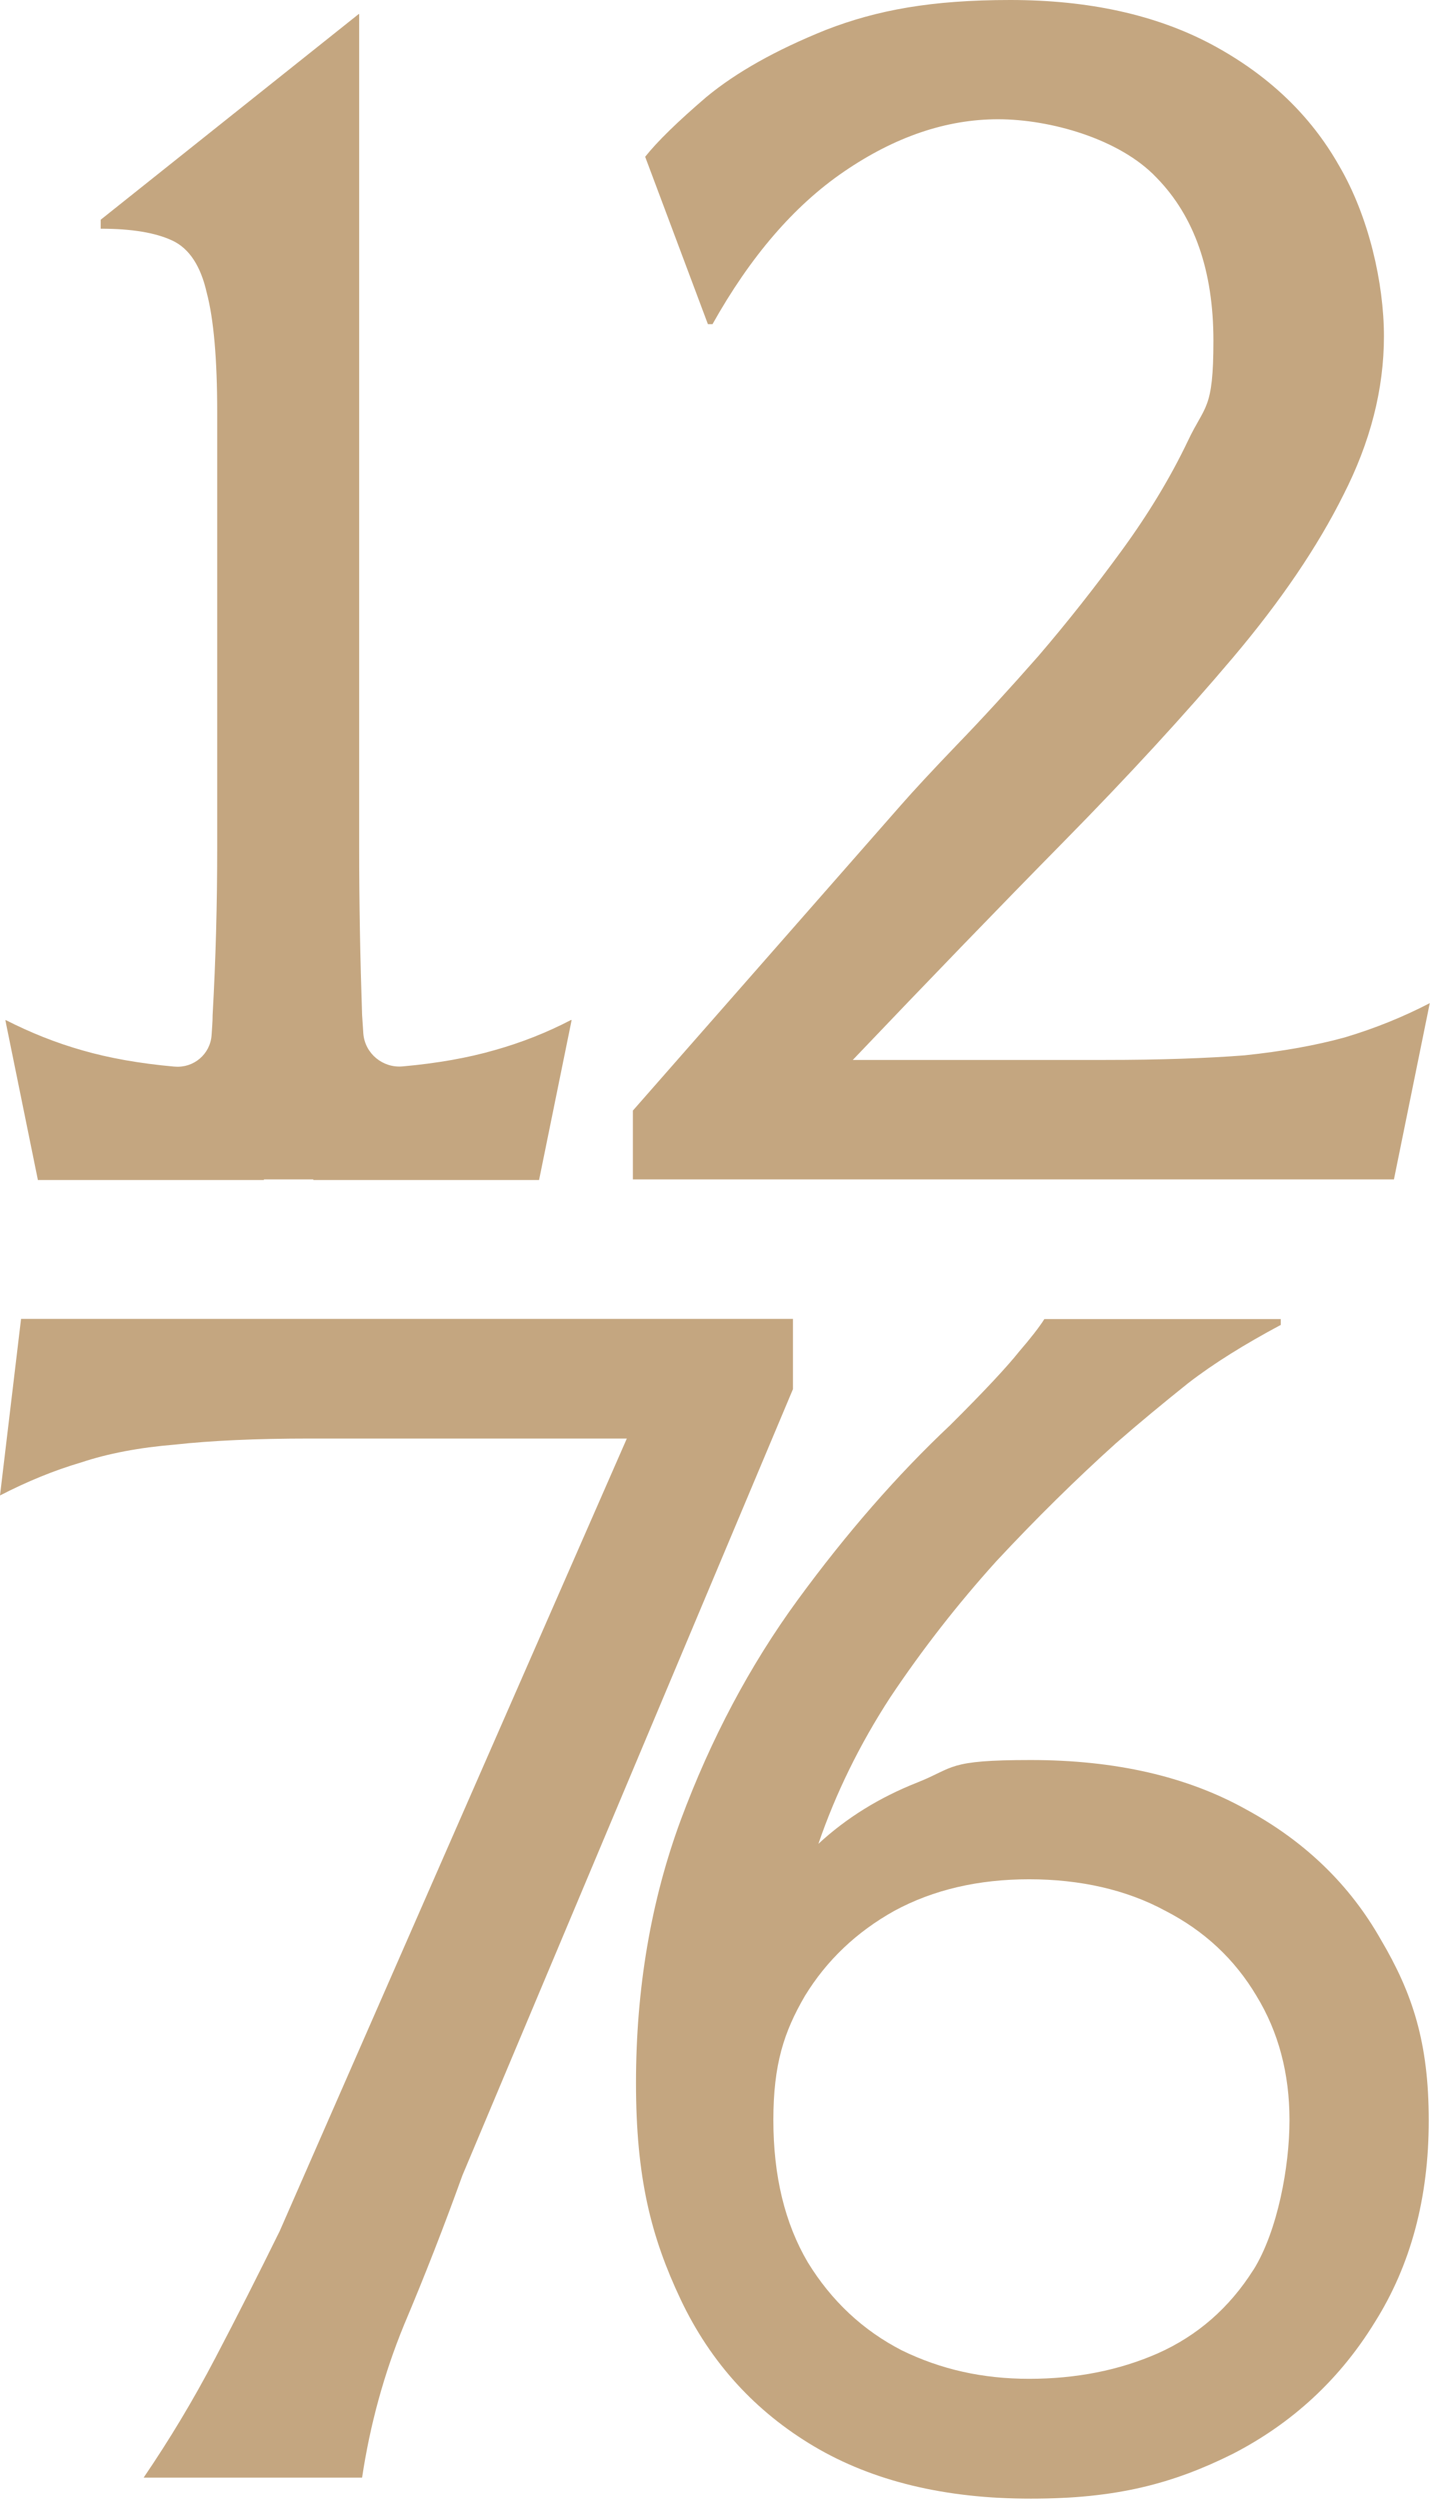 <?xml version="1.0" encoding="UTF-8"?>
<svg data-bbox="0 0 686 1198.5" viewBox="0 0 686 1199" xmlns="http://www.w3.org/2000/svg" data-type="color">
    <g>
        <path d="M686 481.1c-12.9 6.7-26.5 12.2-40.9 16.5-13.8 3.8-29.9 6.7-48.1 8.6-18.2 1.4-40.4 2.2-66.7 2.2H409.1c36.4-38.2 70.1-73.1 101.2-104.7s58.1-61 81.1-88.2 40.7-53.3 53.1-78.2c12.9-25.3 19.4-50.6 19.4-76s-7.2-57.4-21.5-81.8c-13.8-24.4-34.2-43.7-61-58.1C554.6 7.1 522.3 0 484.6 0s-63.8 4.8-88.3 14.3c-23.9 9.6-43 20.3-57.4 32.2C325 58.4 315.2 68 309.5 75.2l30.1 80.3h2.2C360 123 381 98.6 404.9 82.3c24.4-16.7 49.1-25.1 73.9-25.1s58.3 9.3 76 28c18.2 18.6 27.3 44.7 27.3 78.2s-4.1 30.8-12.2 48c-8.2 17.2-18.7 34.7-31.6 52.4s-26.3 34.7-40.2 50.9c-13.9 15.8-26.8 29.9-38.8 42.3-12 12.5-21 22.2-27.3 29.4L303.6 532.7v33h365.1l17.2-84.6ZM380.3 632.6H10.1L0 717.3c13-6.7 25.9-12 38.8-15.8 12.9-4.3 28-7.2 45.2-8.6 17.2-1.9 38.8-2.9 64.6-2.9h152.1l-166.5 380.1c-10.1 20.5-20.4 40.9-30.9 60.9-10.5 20.1-22 39.2-34.4 57.4h104.8c3.8-25.3 10.5-49.8 20.1-73.2 10.1-23.9 19.4-47.8 28-71.7l158.6-377.2v-33.7zm217.5 235.3c-28.3-15.8-62.7-23.7-103.3-23.7s-36.3 3.6-54.5 10.8-34 17-47.4 29.4c8.2-23.9 19.6-47.4 34.5-70.3 15.3-22.9 32.3-44.7 50.9-65.3 19.1-20.5 38.3-39.4 57.4-56.6 11-9.6 22.5-19.1 34.5-28.7 12.4-9.6 27.3-18.8 44.5-28v-2.8H501c-2.4 3.8-6.5 9.1-12.2 15.7-5.3 6.7-16.2 18.5-33 35.2-25.4 23.9-49.8 51.9-73.2 83.9-23 31.5-41.6 66.7-56 105.4-14.3 38.7-21.5 80.8-21.5 126.2s7.2 73.8 21.5 104c14.3 30.1 35.6 53.5 63.9 70.3 28.2 16.7 62.9 25.1 104 25.1s68.2-7.2 96.9-21.5c28.7-14.8 51.4-35.9 68.1-63.1 17.2-27.3 25.9-59.5 25.9-96.8s-7.7-60.9-23-86.8c-14.9-26.3-36.4-47.1-64.6-62.4m3.5 220.8c-11.5 18.2-26.8 31.6-45.9 40.1-18.7 8.2-39.3 12.2-61.7 12.2s-42.3-4.5-61-13.6c-18.7-9.6-33.8-23.7-45.2-42.3-11-18.7-16.5-41.4-16.5-68.2s5.1-42.3 15.1-59.5c10.5-17.2 24.9-30.8 43-40.9 18.7-10.1 40.2-15.1 64.6-15.1s46.7 5 65.3 15.1c18.7 9.6 33.3 23.2 43.8 40.9 10.5 17.2 15.8 37.1 15.8 59.5s-5.7 53.1-17.2 71.7ZM18.3 566h108.3v-.3h23.7v.3h108.3l15.6-76.6s-.1-.2-.2-.2c-11.7 6.1-23.9 10.9-36.7 14.5q-19.2 5.55-44.1 7.8c-9.5.9-18.1-6.1-18.9-15.7l-.6-9c-.9-26.8-1.4-53.5-1.4-80.3V6.8s-.2-.2-.3 0L48.3 105.4v4.3c14.9 0 26.3 1.9 34.4 5.7s13.6 12.2 16.5 25.1c3.3 12.5 5 31.6 5 57.4v208.7c0 26.8-.7 53.5-2.2 80.3 0 3.2-.3 6.4-.5 9.6-.6 9.1-8.6 15.9-17.7 15.1h-.2q-24.9-2.25-44.1-7.8c-12.7-3.6-24.9-8.5-36.7-14.5 0 0-.3 0-.2.2l15.6 76.6Z" fill="#c4a680" data-color="1"/>
    </g>
</svg>
